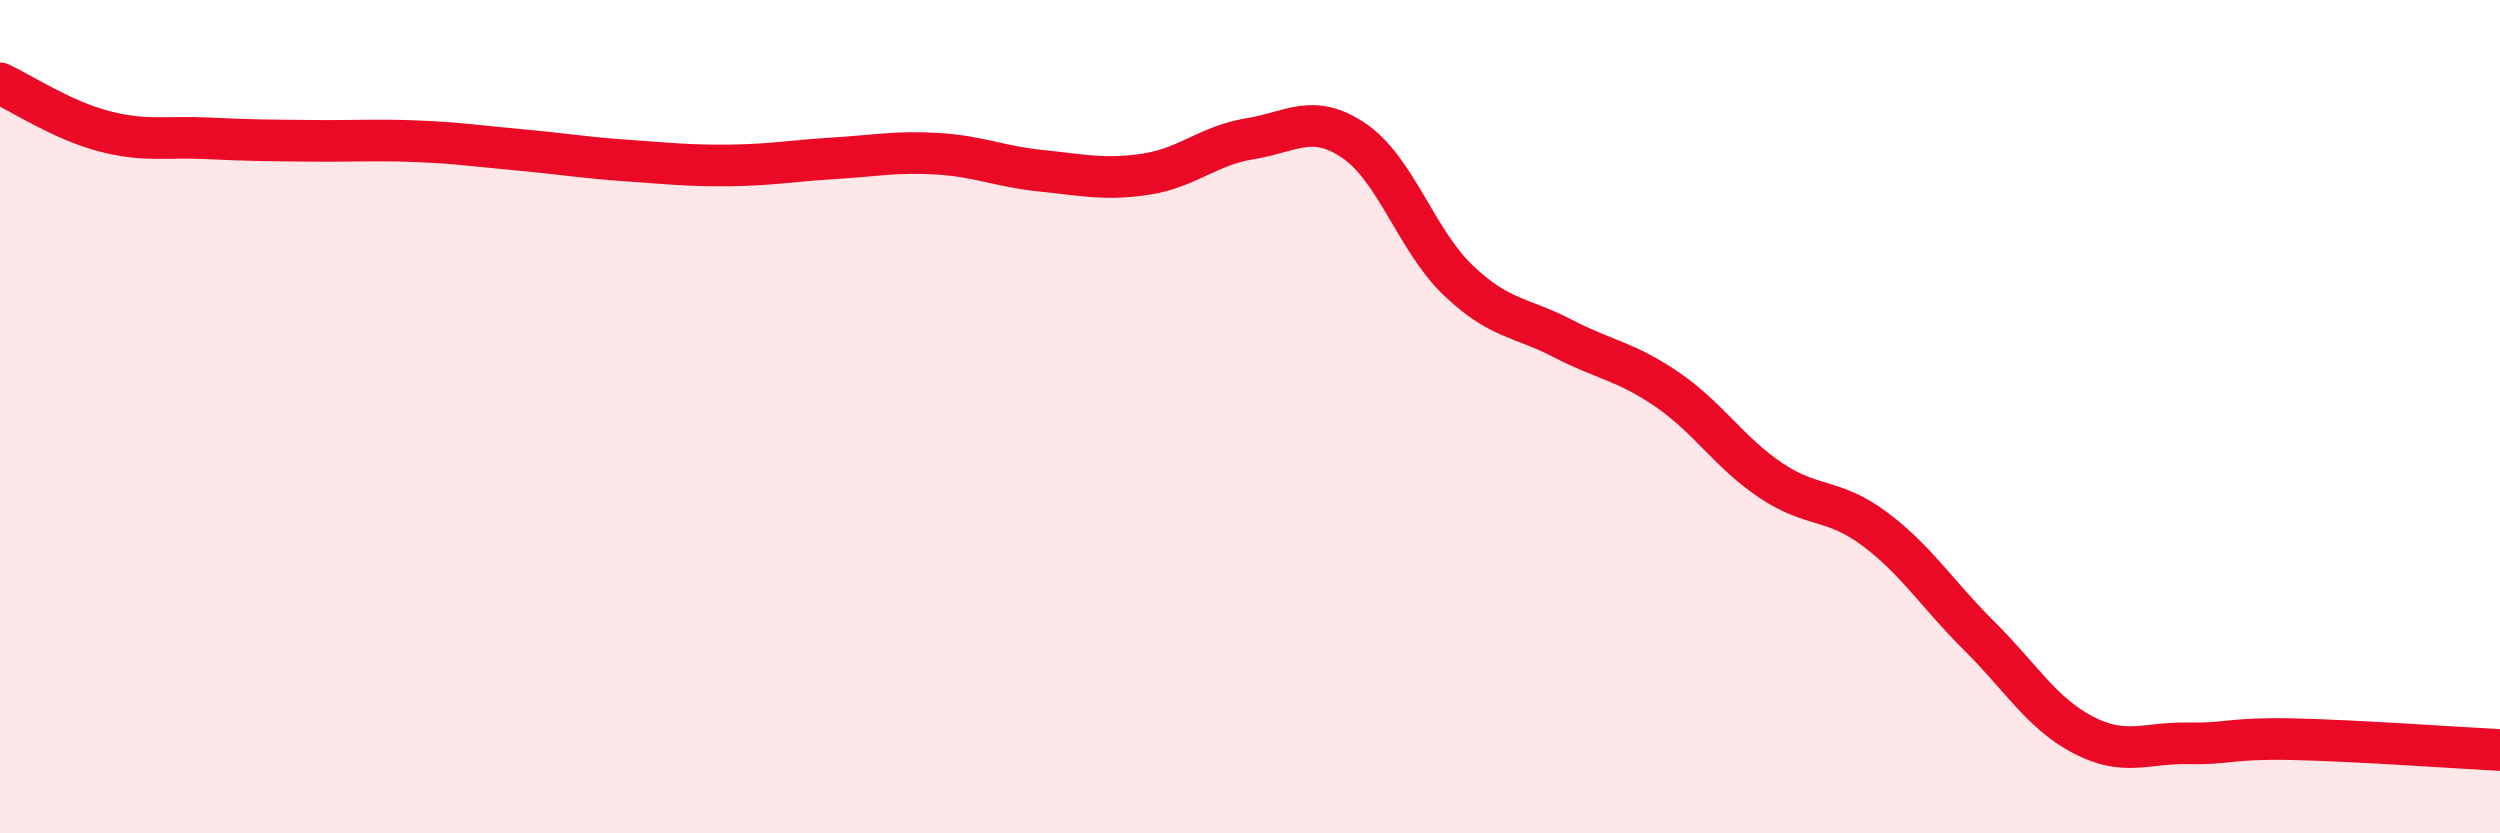
    <svg width="60" height="20" viewBox="0 0 60 20" xmlns="http://www.w3.org/2000/svg">
      <path
        d="M 0,2 C 0.5,2.23 1.5,2.89 2.5,3.15 C 3.5,3.41 4,3.27 5,3.32 C 6,3.37 6.5,3.37 7.5,3.38 C 8.5,3.39 9,3.35 10,3.39 C 11,3.43 11.5,3.51 12.5,3.6 C 13.5,3.69 14,3.78 15,3.85 C 16,3.92 16.5,3.98 17.5,3.97 C 18.5,3.96 19,3.86 20,3.8 C 21,3.74 21.5,3.63 22.5,3.69 C 23.5,3.75 24,4 25,4.1 C 26,4.2 26.5,4.33 27.5,4.18 C 28.5,4.03 29,3.49 30,3.33 C 31,3.17 31.5,2.7 32.5,3.38 C 33.5,4.06 34,5.78 35,6.73 C 36,7.68 36.5,7.6 37.5,8.12 C 38.5,8.64 39,8.66 40,9.34 C 41,10.02 41.5,10.86 42.5,11.53 C 43.5,12.2 44,11.95 45,12.7 C 46,13.45 46.5,14.27 47.5,15.26 C 48.5,16.25 49,17.12 50,17.64 C 51,18.16 51.5,17.82 52.5,17.84 C 53.5,17.86 53.5,17.71 55,17.74 C 56.5,17.77 59,17.95 60,18L60 20L0 20Z"
        fill="#EB0A25"
        opacity="0.1"
        stroke-linecap="round"
        stroke-linejoin="round"
      />
      <path
        d="M 0,2 C 0.5,2.23 1.5,2.89 2.5,3.15 C 3.5,3.41 4,3.27 5,3.32 C 6,3.37 6.5,3.37 7.5,3.38 C 8.5,3.39 9,3.35 10,3.39 C 11,3.43 11.5,3.51 12.5,3.6 C 13.5,3.69 14,3.78 15,3.85 C 16,3.92 16.5,3.98 17.5,3.97 C 18.5,3.96 19,3.86 20,3.8 C 21,3.74 21.5,3.63 22.5,3.69 C 23.5,3.75 24,4 25,4.1 C 26,4.2 26.5,4.33 27.5,4.18 C 28.5,4.03 29,3.49 30,3.33 C 31,3.17 31.5,2.7 32.5,3.38 C 33.5,4.06 34,5.78 35,6.73 C 36,7.68 36.5,7.6 37.5,8.12 C 38.5,8.64 39,8.66 40,9.34 C 41,10.02 41.5,10.86 42.5,11.53 C 43.5,12.2 44,11.95 45,12.7 C 46,13.45 46.5,14.27 47.5,15.26 C 48.5,16.25 49,17.12 50,17.64 C 51,18.16 51.5,17.82 52.5,17.84 C 53.5,17.86 53.5,17.71 55,17.74 C 56.5,17.77 59,17.95 60,18"
        stroke="#EB0A25"
        stroke-width="1"
        fill="none"
        stroke-linecap="round"
        stroke-linejoin="round"
      />
    </svg>
  
